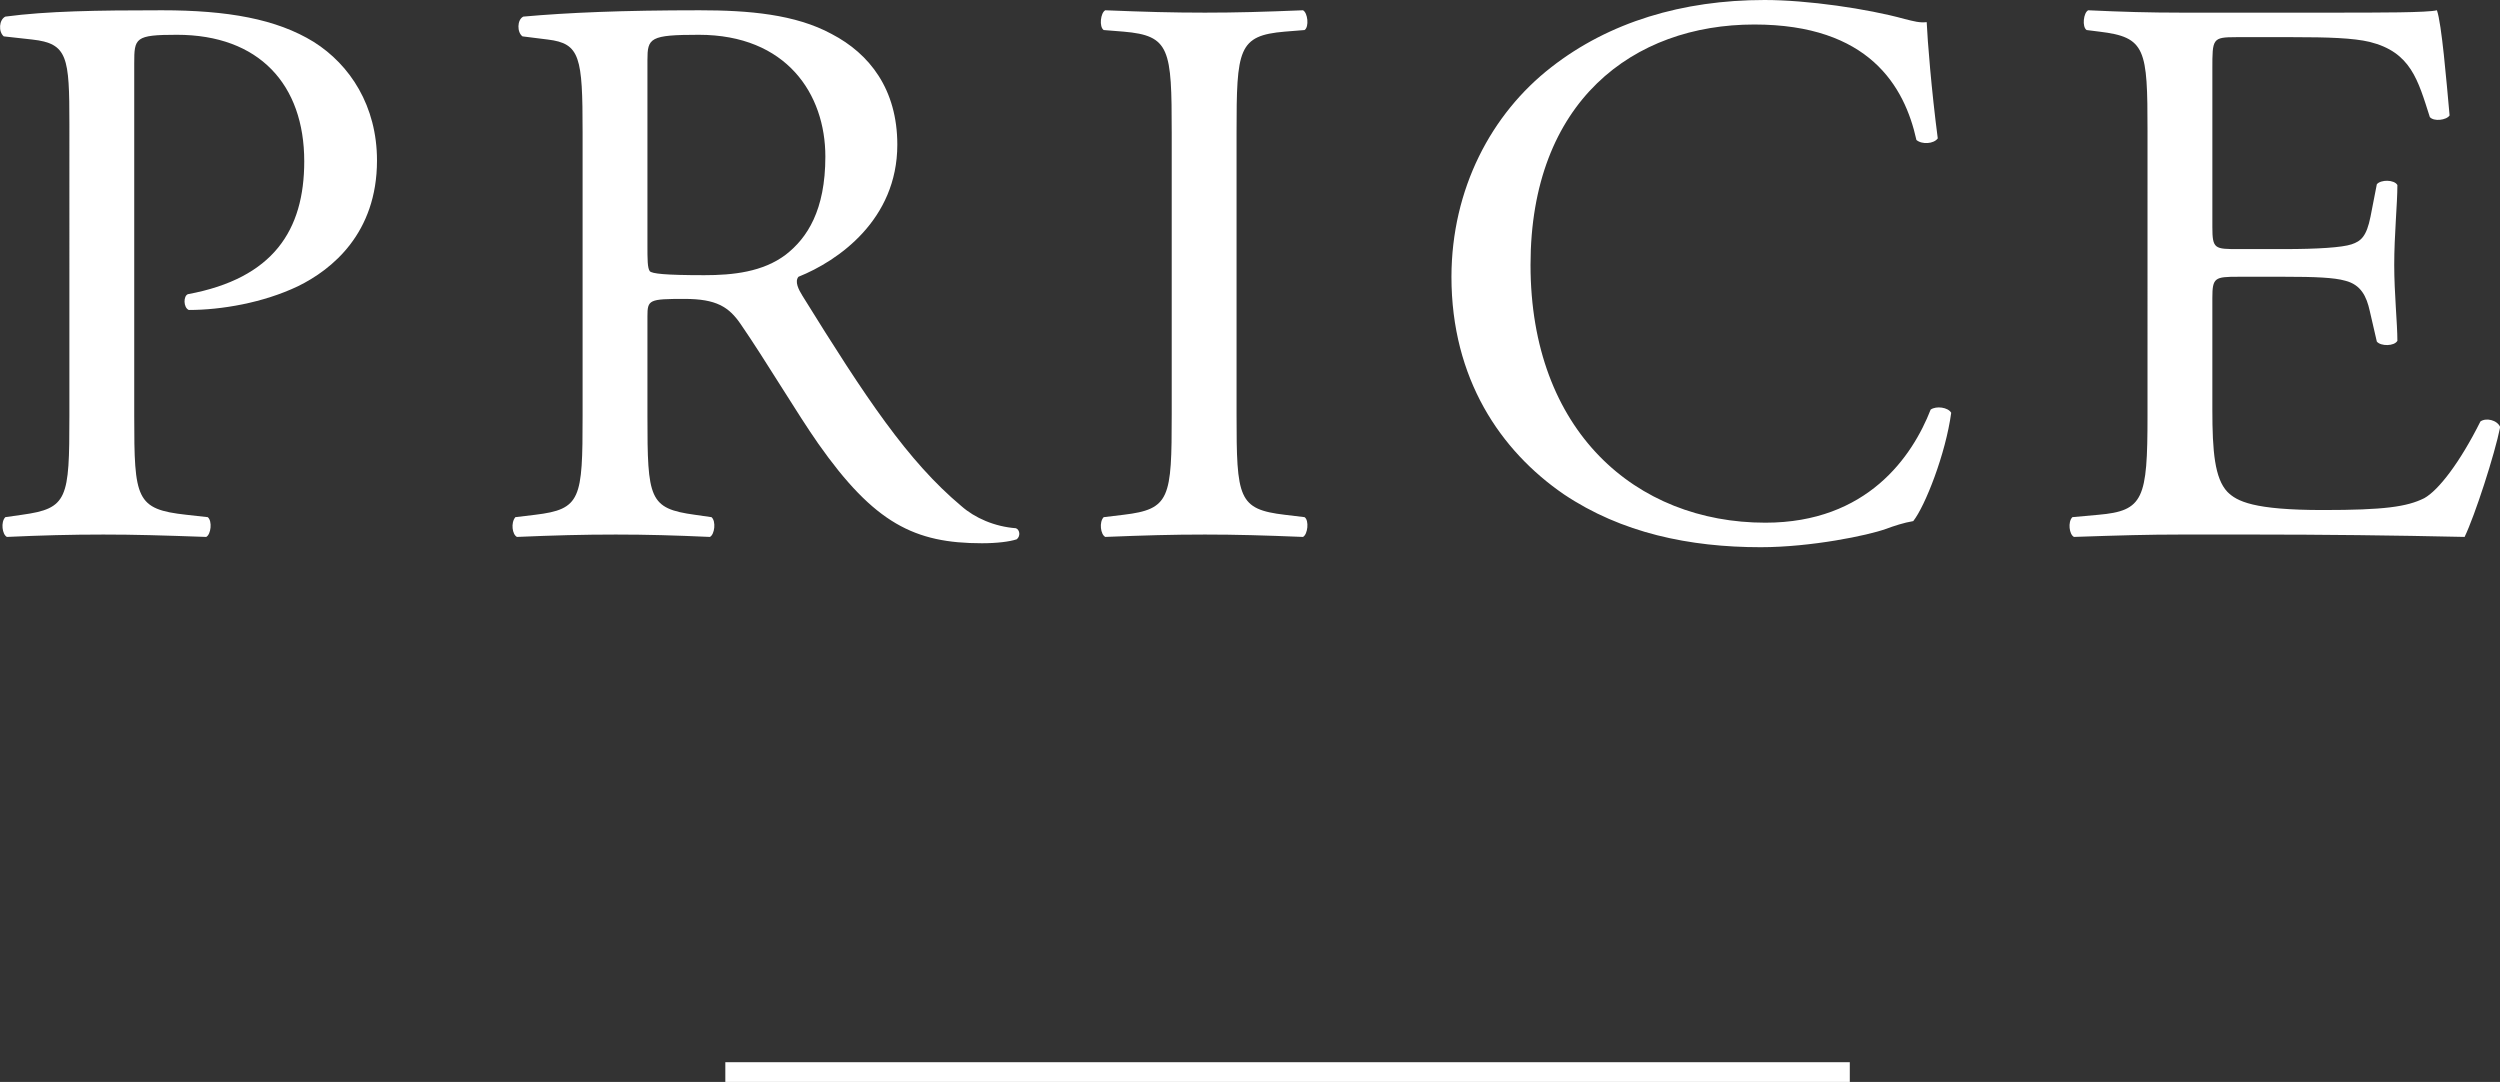 <?xml version="1.0" encoding="utf-8"?>
<!-- Generator: Adobe Illustrator 24.3.2, SVG Export Plug-In . SVG Version: 6.00 Build 0)  -->
<svg version="1.1" id="レイヤー_1" xmlns="http://www.w3.org/2000/svg" xmlns:xlink="http://www.w3.org/1999/xlink" x="0px"
	 y="0px" viewBox="0 0 126.46 54.73" style="enable-background:new 0 0 126.46 54.73;" xml:space="preserve">
<rect x="0" y="0" width="126.46" height="54.73" fill="#333333" stroke="none"/>
<style type="text/css">
	.st0{fill:#FFFFFF;}
	.st1{fill:none;stroke:#FFFFFF;stroke-miterlimit:10;}
</style>
<g>
	<g>
		<path class="st0" d="M6.79,21.04c0,4.2,0.08,4.72,2.64,5l1.08,0.12c0.24,0.2,0.16,0.88-0.08,1c-2.28-0.08-3.6-0.12-5.2-0.12
			c-1.68,0-3.12,0.04-4.88,0.12c-0.24-0.12-0.32-0.76-0.08-1l0.84-0.12c2.32-0.32,2.4-0.8,2.4-5V6.28c0-3.4-0.08-4.08-1.88-4.28
			L0.19,1.84C-0.09,1.6-0.05,1,0.27,0.84c2.12-0.28,4.6-0.32,7.92-0.32c3.32,0,5.8,0.44,7.68,1.6c1.84,1.16,3.2,3.24,3.2,6
			c0,3.68-2.28,5.52-4,6.36c-1.76,0.84-3.88,1.2-5.52,1.2c-0.28-0.12-0.28-0.72-0.04-0.8c4.32-0.8,5.88-3.24,5.88-6.72
			c0-3.88-2.28-6.4-6.44-6.4c-2.12,0-2.16,0.16-2.16,1.44V21.04z"/>
		<path class="st0" d="M29.47,6.68c0-3.8-0.12-4.48-1.76-4.68l-1.28-0.16c-0.28-0.2-0.28-0.84,0.04-1c2.24-0.2,5-0.32,8.92-0.32
			c2.48,0,4.84,0.2,6.68,1.2c1.92,1,3.32,2.8,3.32,5.6c0,3.8-3,5.88-5,6.68c-0.2,0.24,0,0.64,0.2,0.96
			c3.2,5.16,5.32,8.36,8.04,10.64c0.68,0.6,1.68,1.04,2.76,1.12c0.2,0.08,0.24,0.4,0.04,0.56c-0.36,0.12-1,0.2-1.76,0.2
			c-3.4,0-5.44-1-8.28-5.04c-1.04-1.48-2.68-4.24-3.92-6.04c-0.6-0.88-1.24-1.28-2.84-1.28c-1.8,0-1.88,0.04-1.88,0.88v5.04
			c0,4.2,0.08,4.68,2.4,5l0.84,0.12c0.24,0.2,0.16,0.88-0.08,1c-1.8-0.08-3.16-0.12-4.76-0.12c-1.68,0-3.12,0.04-5,0.12
			c-0.24-0.12-0.32-0.72-0.08-1l1-0.12c2.32-0.28,2.4-0.8,2.4-5V6.68z M32.75,12.4c0,0.72,0,1.16,0.12,1.32
			c0.12,0.12,0.72,0.2,2.76,0.2c1.44,0,2.96-0.16,4.12-1.04c1.08-0.84,2-2.24,2-4.96c0-3.16-1.96-6.16-6.4-6.16
			c-2.48,0-2.6,0.16-2.6,1.28V12.4z"/>
		<path class="st0" d="M59.27,6.72c0-4.24-0.08-4.92-2.44-5.12l-1-0.08c-0.24-0.16-0.16-0.88,0.08-1c2,0.08,3.36,0.12,5.04,0.12
			c1.6,0,2.96-0.04,4.96-0.12c0.24,0.12,0.32,0.84,0.08,1l-1,0.08c-2.36,0.2-2.44,0.88-2.44,5.12v14.24c0,4.24,0.08,4.8,2.44,5.08
			l1,0.12c0.24,0.16,0.16,0.88-0.08,1c-2-0.08-3.36-0.12-4.96-0.12c-1.68,0-3.04,0.04-5.04,0.12c-0.24-0.12-0.32-0.76-0.08-1l1-0.12
			c2.36-0.28,2.44-0.84,2.44-5.08V6.72z"/>
		<path class="st0" d="M78.47,3.4C81.39,1.12,85.1,0,89.26,0c2.16,0,5.2,0.44,7.08,0.96c0.48,0.12,0.76,0.2,1.12,0.16
			C97.5,2.04,97.7,4.56,98.02,7c-0.2,0.28-0.8,0.32-1.08,0.08c-0.6-2.72-2.4-5.84-8.2-5.84c-6.12,0-11.32,3.88-11.32,12.16
			c0,8.4,5.32,13.04,11.88,13.04c5.16,0,7.44-3.36,8.36-5.72c0.28-0.2,0.88-0.12,1.04,0.16c-0.28,2.08-1.32,4.72-1.92,5.48
			c-0.48,0.08-0.96,0.24-1.4,0.4c-0.88,0.32-3.76,0.92-6.32,0.92c-3.6,0-7.04-0.72-9.96-2.68c-3.2-2.2-5.68-5.84-5.68-11
			C73.43,9.56,75.43,5.76,78.47,3.4z"/>
		<path class="st0" d="M108.63,6.64c0-4.16-0.08-4.76-2.44-5.04l-0.64-0.08c-0.24-0.16-0.16-0.88,0.08-1
			c1.72,0.08,3.08,0.12,4.72,0.12h7.52c2.56,0,4.92,0,5.4-0.12c0.24,0.68,0.48,3.56,0.64,5.32c-0.16,0.24-0.8,0.32-1,0.08
			c-0.6-1.88-0.96-3.28-3.04-3.8c-0.84-0.2-2.12-0.24-3.88-0.24h-2.88c-1.2,0-1.2,0.08-1.2,1.6v8c0,1.12,0.12,1.12,1.32,1.12h2.32
			c1.68,0,2.92-0.08,3.4-0.24c0.48-0.16,0.76-0.4,0.96-1.4l0.32-1.64c0.2-0.24,0.88-0.24,1.04,0.04c0,0.96-0.16,2.52-0.16,4.04
			c0,1.44,0.16,2.96,0.16,3.84c-0.16,0.28-0.84,0.28-1.04,0.04l-0.36-1.56c-0.16-0.72-0.44-1.32-1.24-1.52
			c-0.56-0.16-1.52-0.2-3.08-0.2h-2.32c-1.2,0-1.32,0.04-1.32,1.08v5.64c0,2.12,0.12,3.48,0.76,4.16c0.48,0.48,1.32,0.92,4.84,0.92
			c3.08,0,4.24-0.16,5.12-0.6c0.72-0.4,1.8-1.8,2.84-3.88c0.28-0.2,0.84-0.08,1,0.28c-0.28,1.4-1.28,4.48-1.8,5.56
			c-3.6-0.08-7.16-0.12-10.72-0.12h-3.6c-1.72,0-3.08,0.04-5.44,0.12c-0.24-0.12-0.32-0.76-0.08-1l1.32-0.12
			c2.28-0.2,2.48-0.8,2.48-5V6.64z"/>
	</g>
	<line class="st1" x1="36.69" y1="54.23" x2="93.57" y2="54.23"/>
</g>
</svg>
